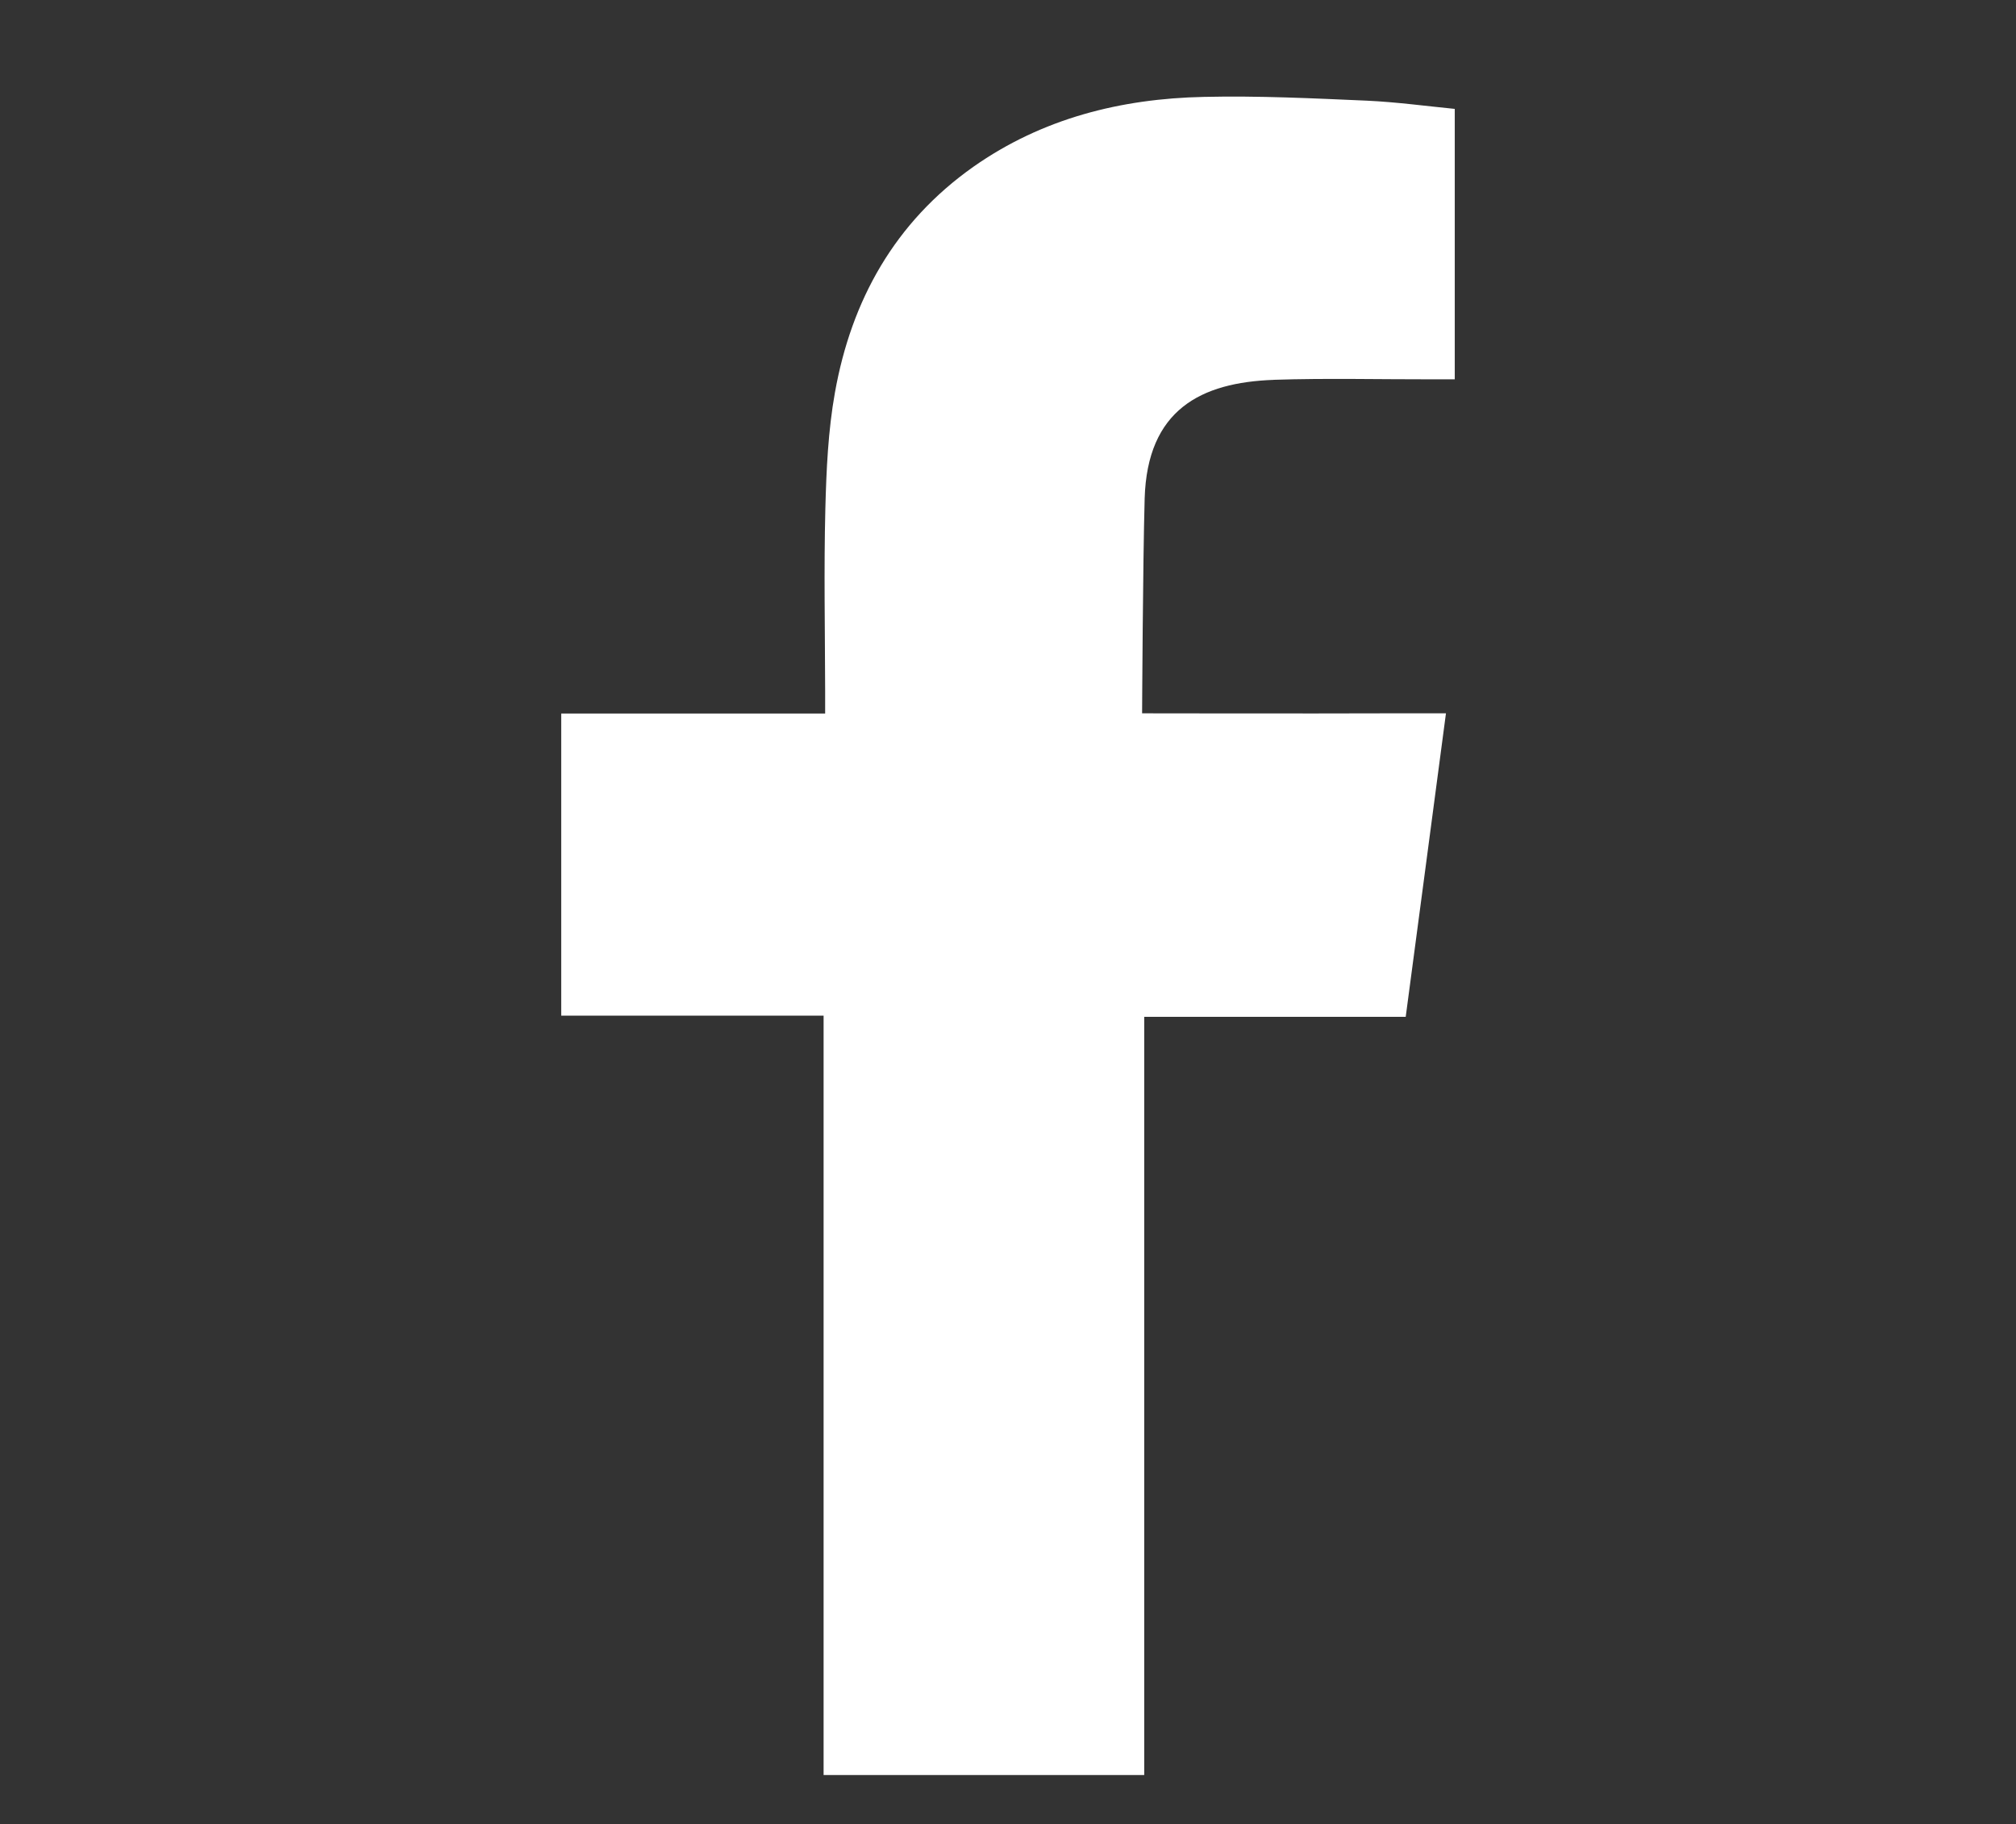 <?xml version="1.0" encoding="UTF-8"?>
<svg id="Ebene_1" data-name="Ebene 1" xmlns="http://www.w3.org/2000/svg" viewBox="0 0 884 800">
  <rect x="0" y="0" width="884" height="800" fill="#333333" stroke="none"/>
  <defs>
    <style>
      .cls-1 {
        fill: #fff;
        fill-rule: evenodd;
        stroke-width: 0px;
      }
    </style>
  </defs>
  <path class="cls-1" d="M558.53,166.55c23.24-.76,46.48-.17,69.78-.21h9.59V47.75c-12.43-1.22-25.42-2.99-38.42-3.6-23.84-1.04-47.72-2.21-71.59-1.66-36.45.75-70.93,9.46-101.05,30.63-34.54,24.38-53.52,58.59-60.73,99.02-2.99,16.68-3.76,33.94-4.2,50.9-.67,26.62-.15,53.23-.09,79.87v9.97h-115.73v132.48h115.05v333.01h140.59v-332.47h114.66c5.88-44.04,11.62-87.67,17.65-133.1-9.22,0-17.5-.03-25.78,0-32.6.13-107.46,0-107.46,0,0,0,.32-65.67,1.12-94.16,1.13-39.03,24.73-50.94,56.61-52.07Z"/>
</svg>